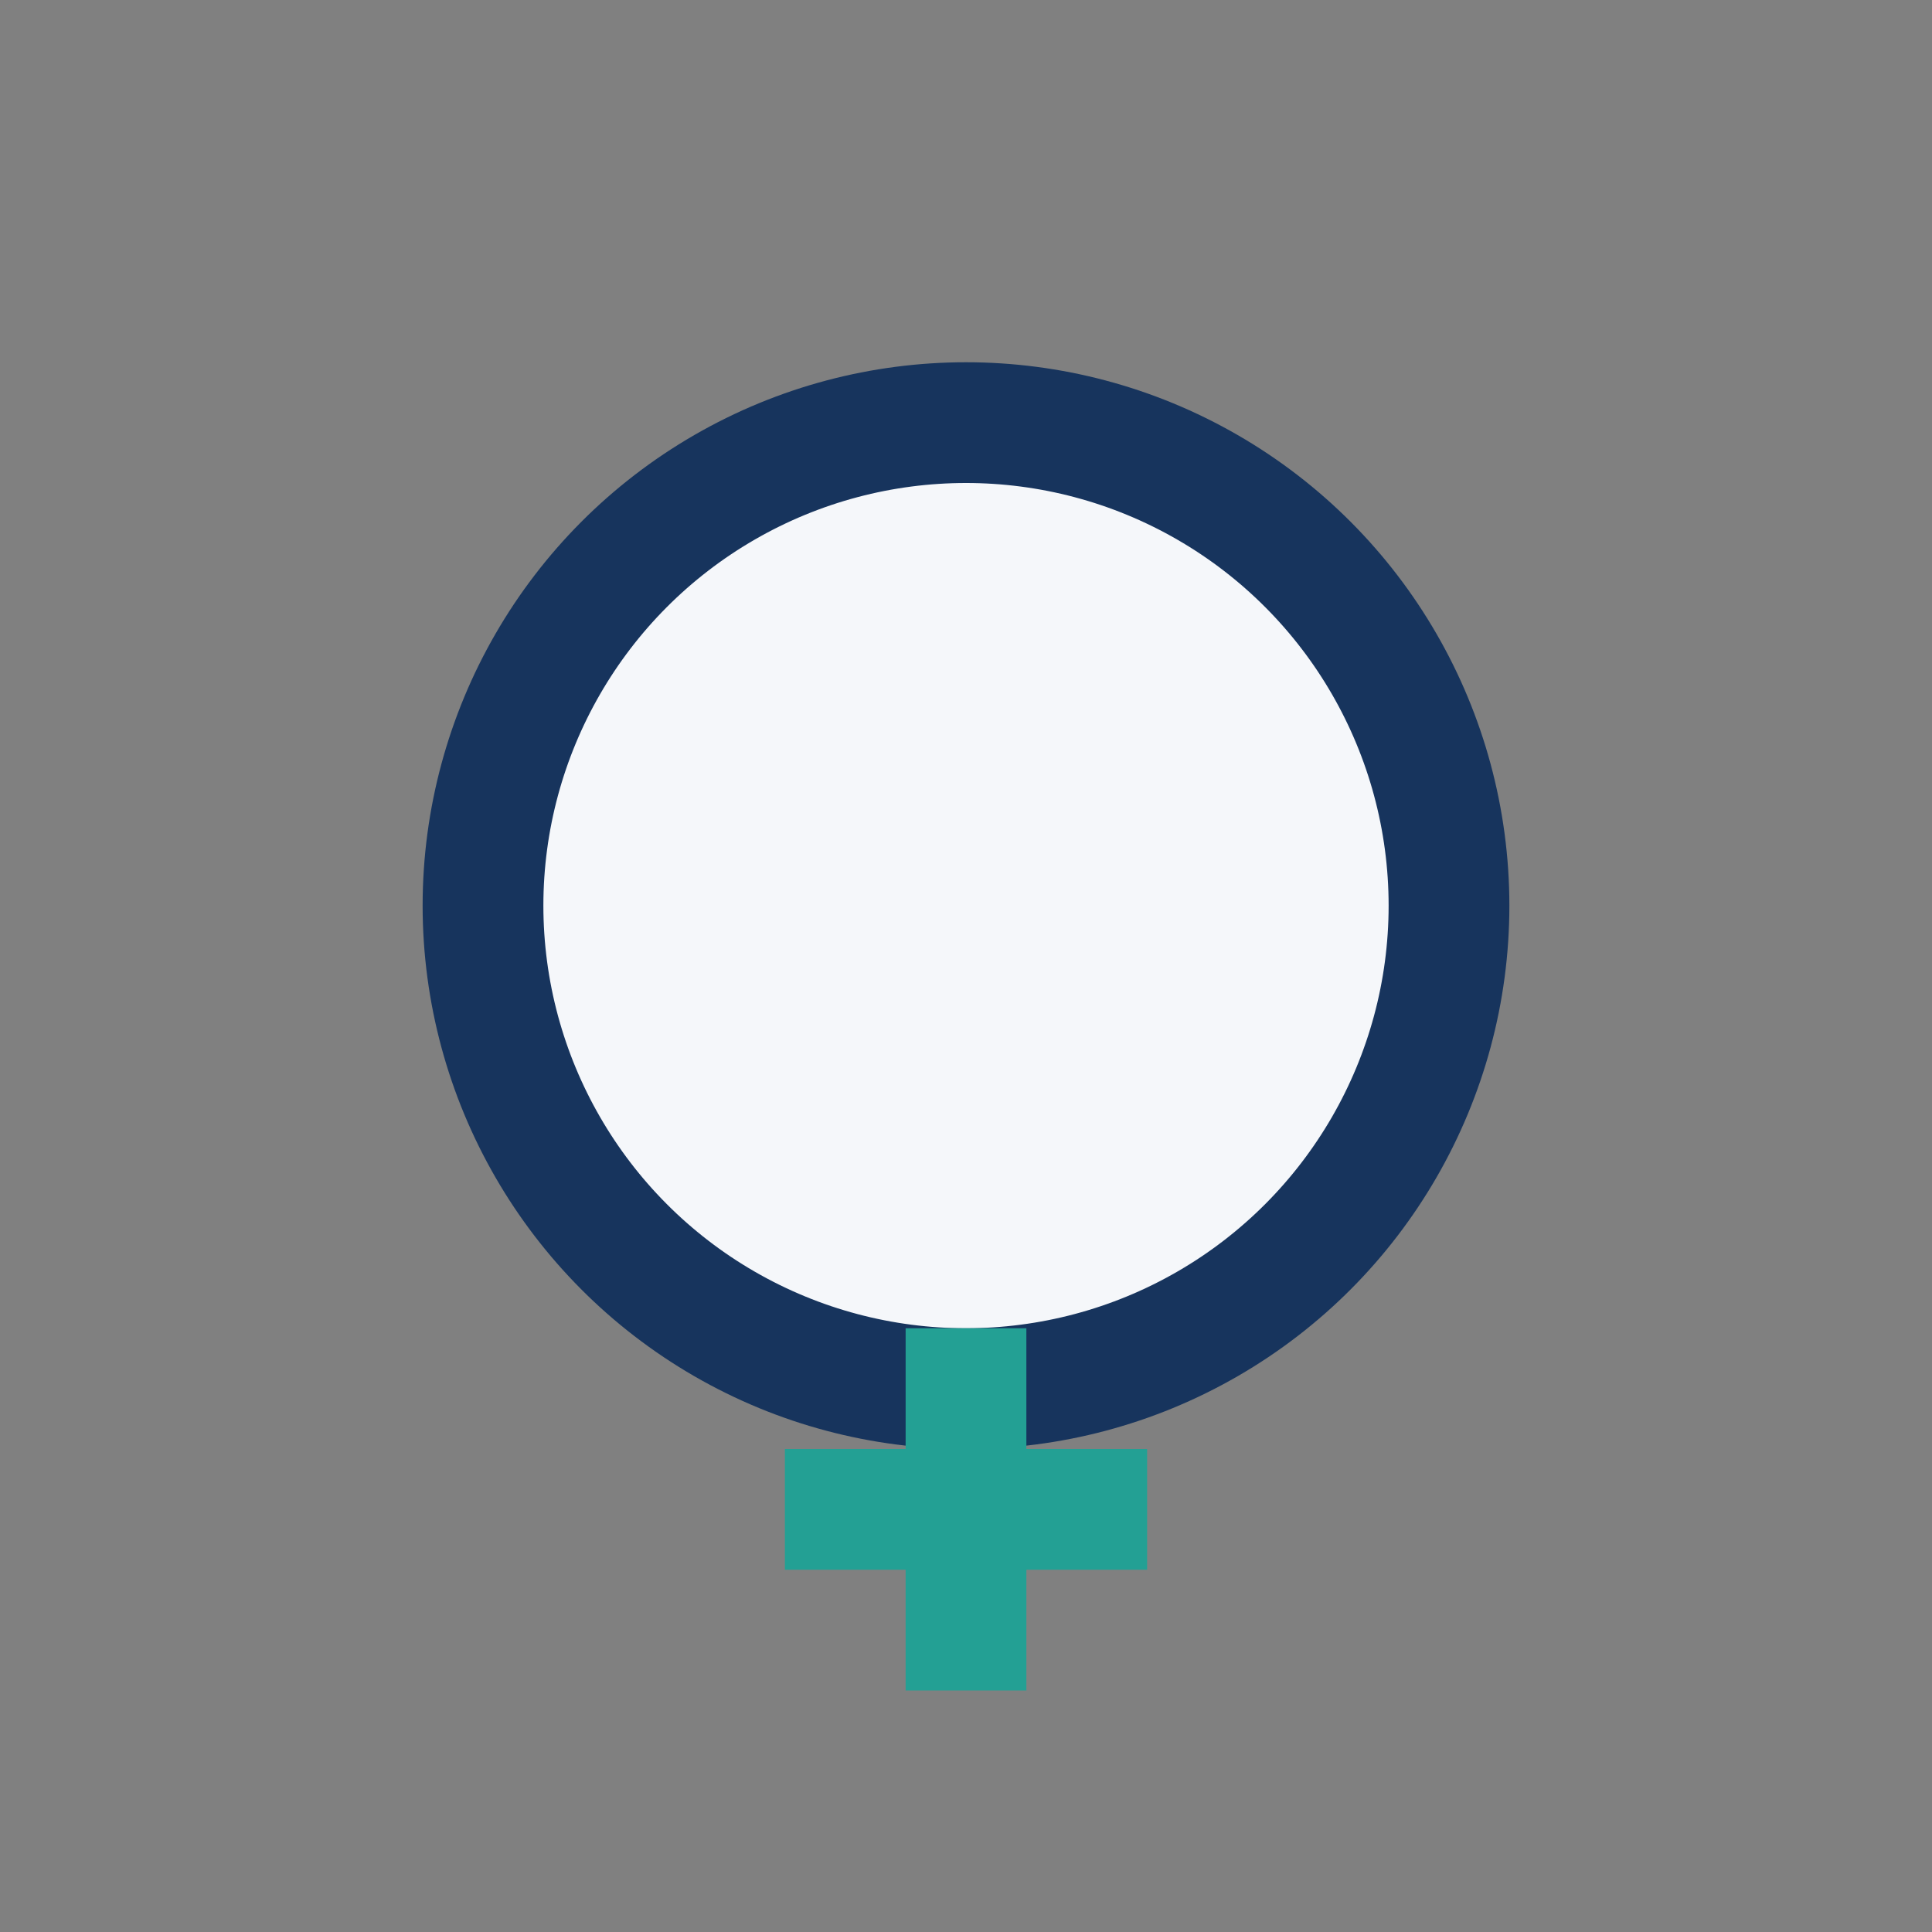 <?xml version="1.0" encoding="UTF-8"?>
<svg xmlns="http://www.w3.org/2000/svg" width="32" height="32" viewBox="0 0 32 32"><rect x="0" y="0" width="32" height="32" fill="#808080" stroke="none"/><circle cx="16" cy="15" r="8" fill="#F5F7FA" stroke="#17345D" stroke-width="2"/><path d="M16 22v6M13 25h6" stroke="#23A094" stroke-width="2"/></svg>